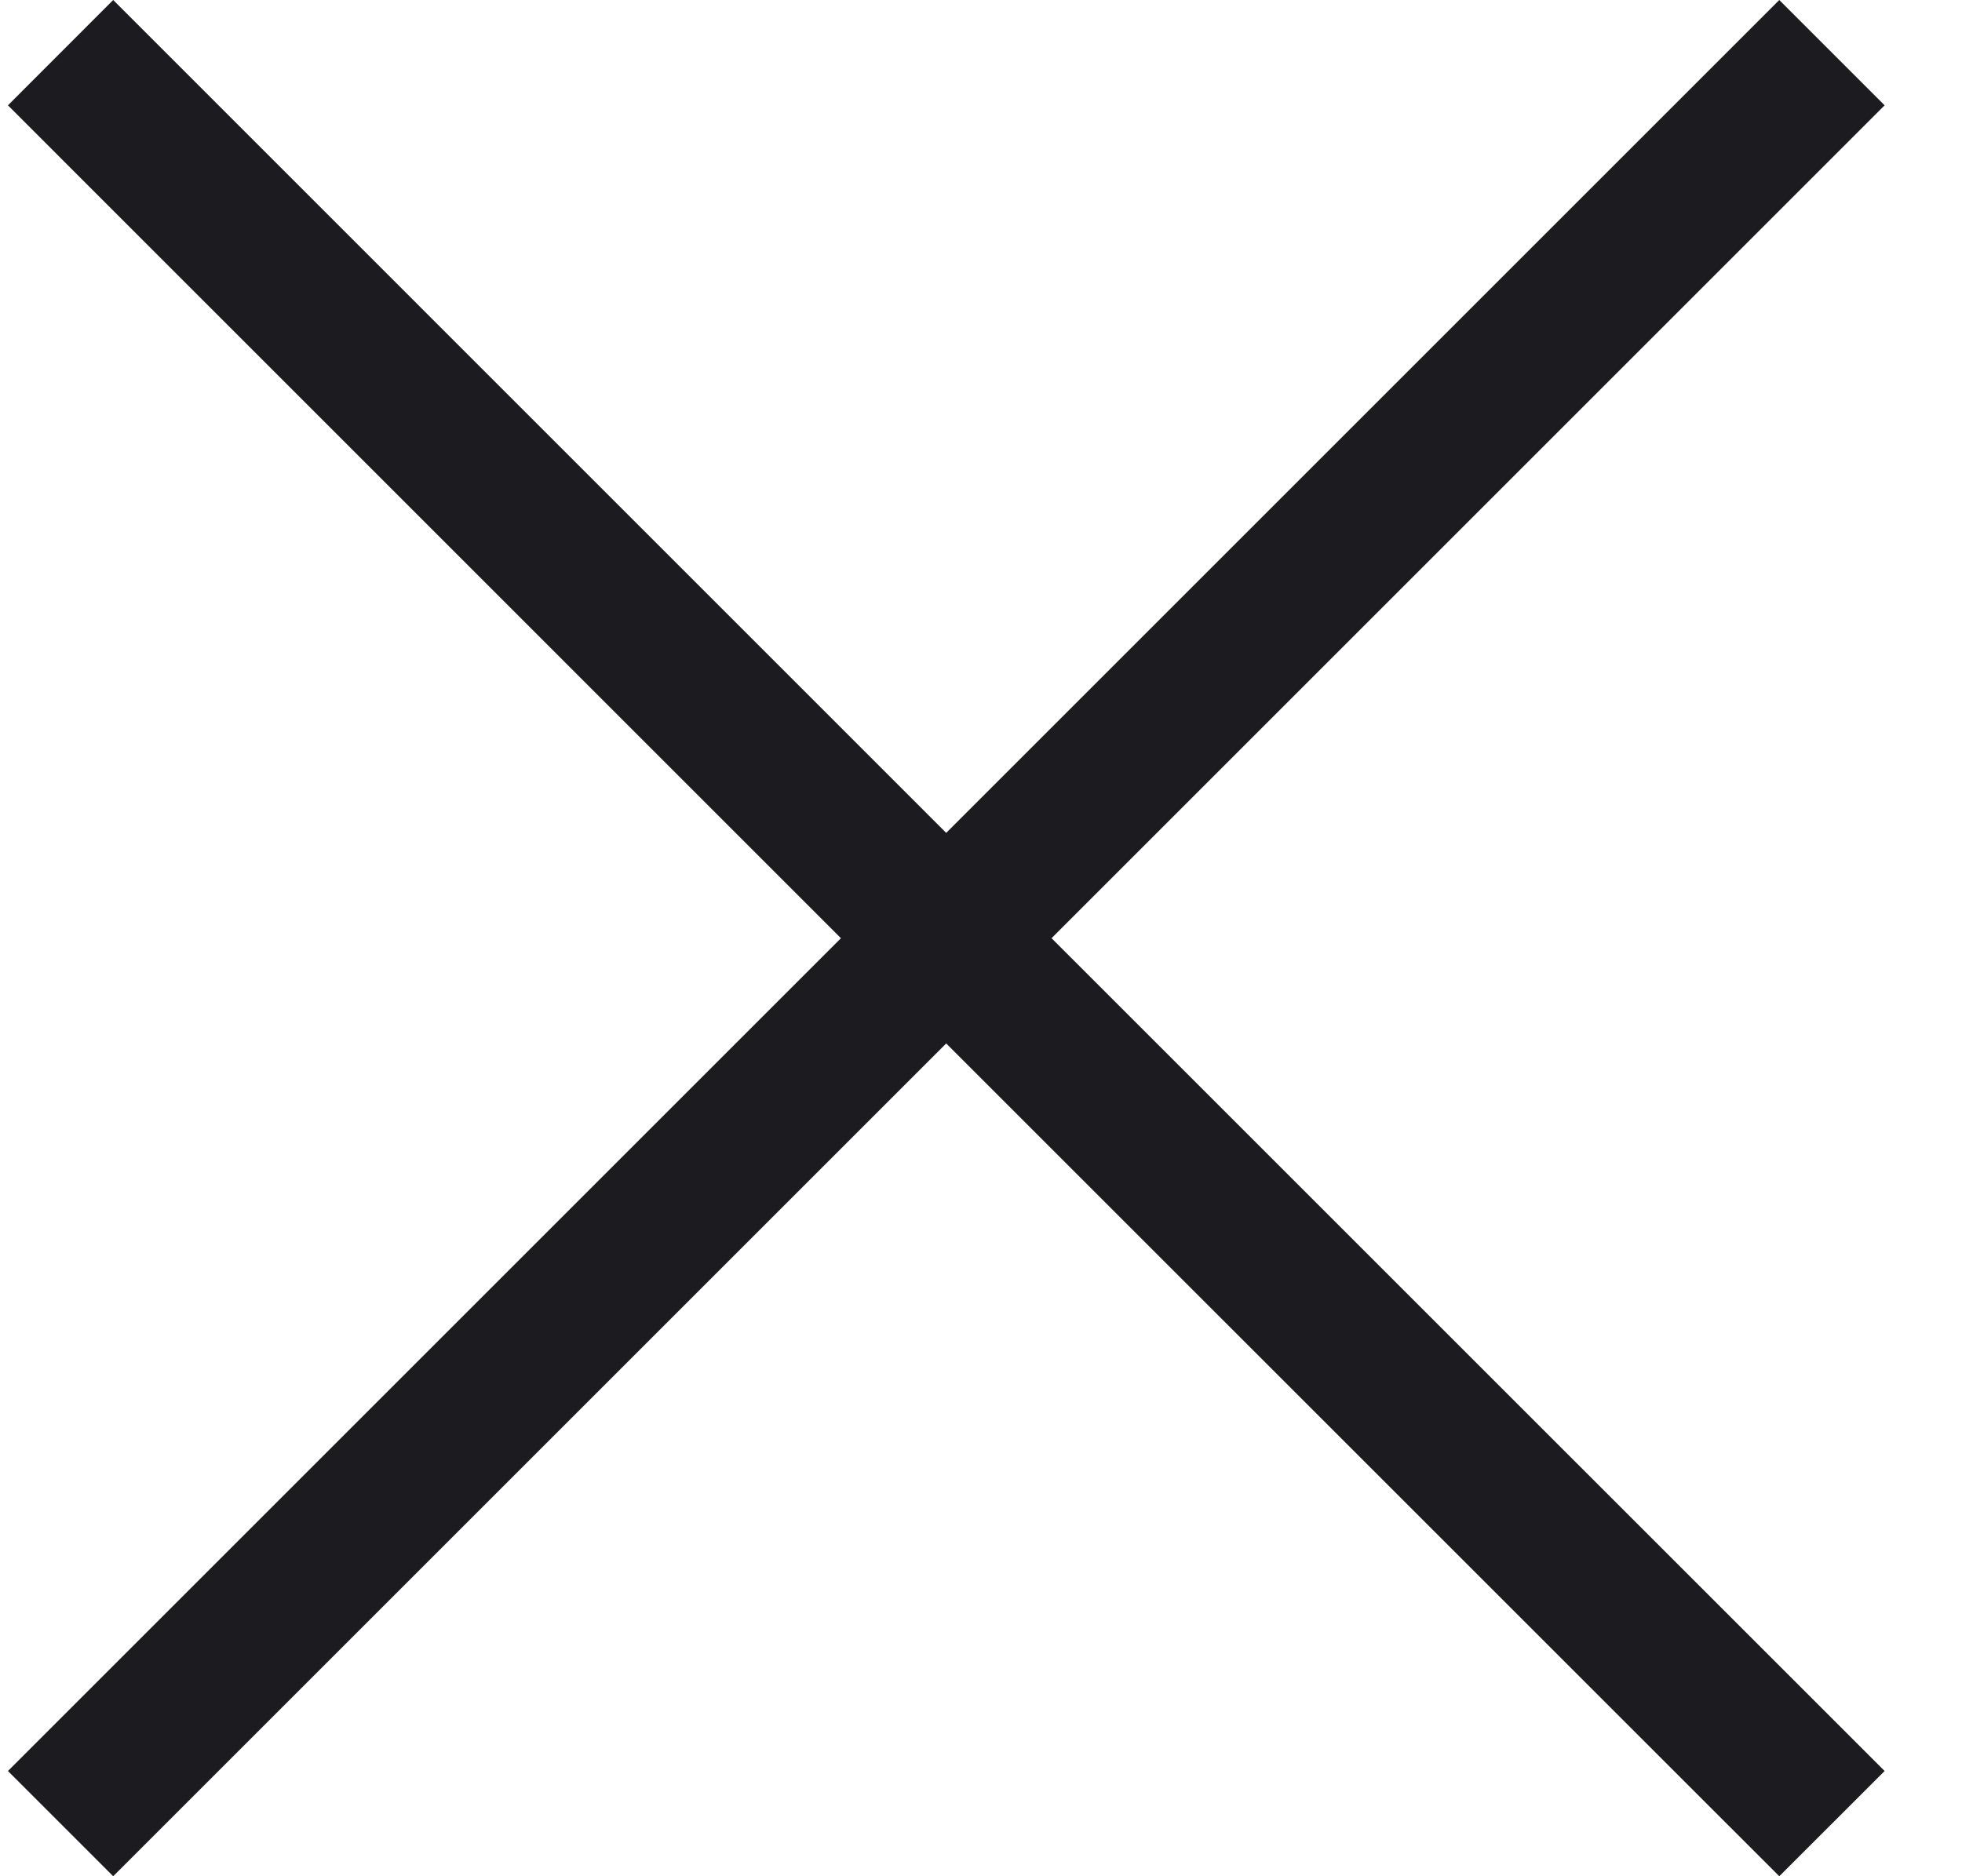 <svg width="23" height="22" viewBox="0 0 23 22" fill="none" xmlns="http://www.w3.org/2000/svg">
<path d="M1.327 22L0.093 20.766L9.858 11.001L0.093 1.235L1.327 0L11.092 9.766L20.858 0L22.093 1.235L12.327 11.001L22.093 20.766L20.858 22L11.092 12.235L1.327 22Z" fill="#1C1B1F"/>
</svg>
